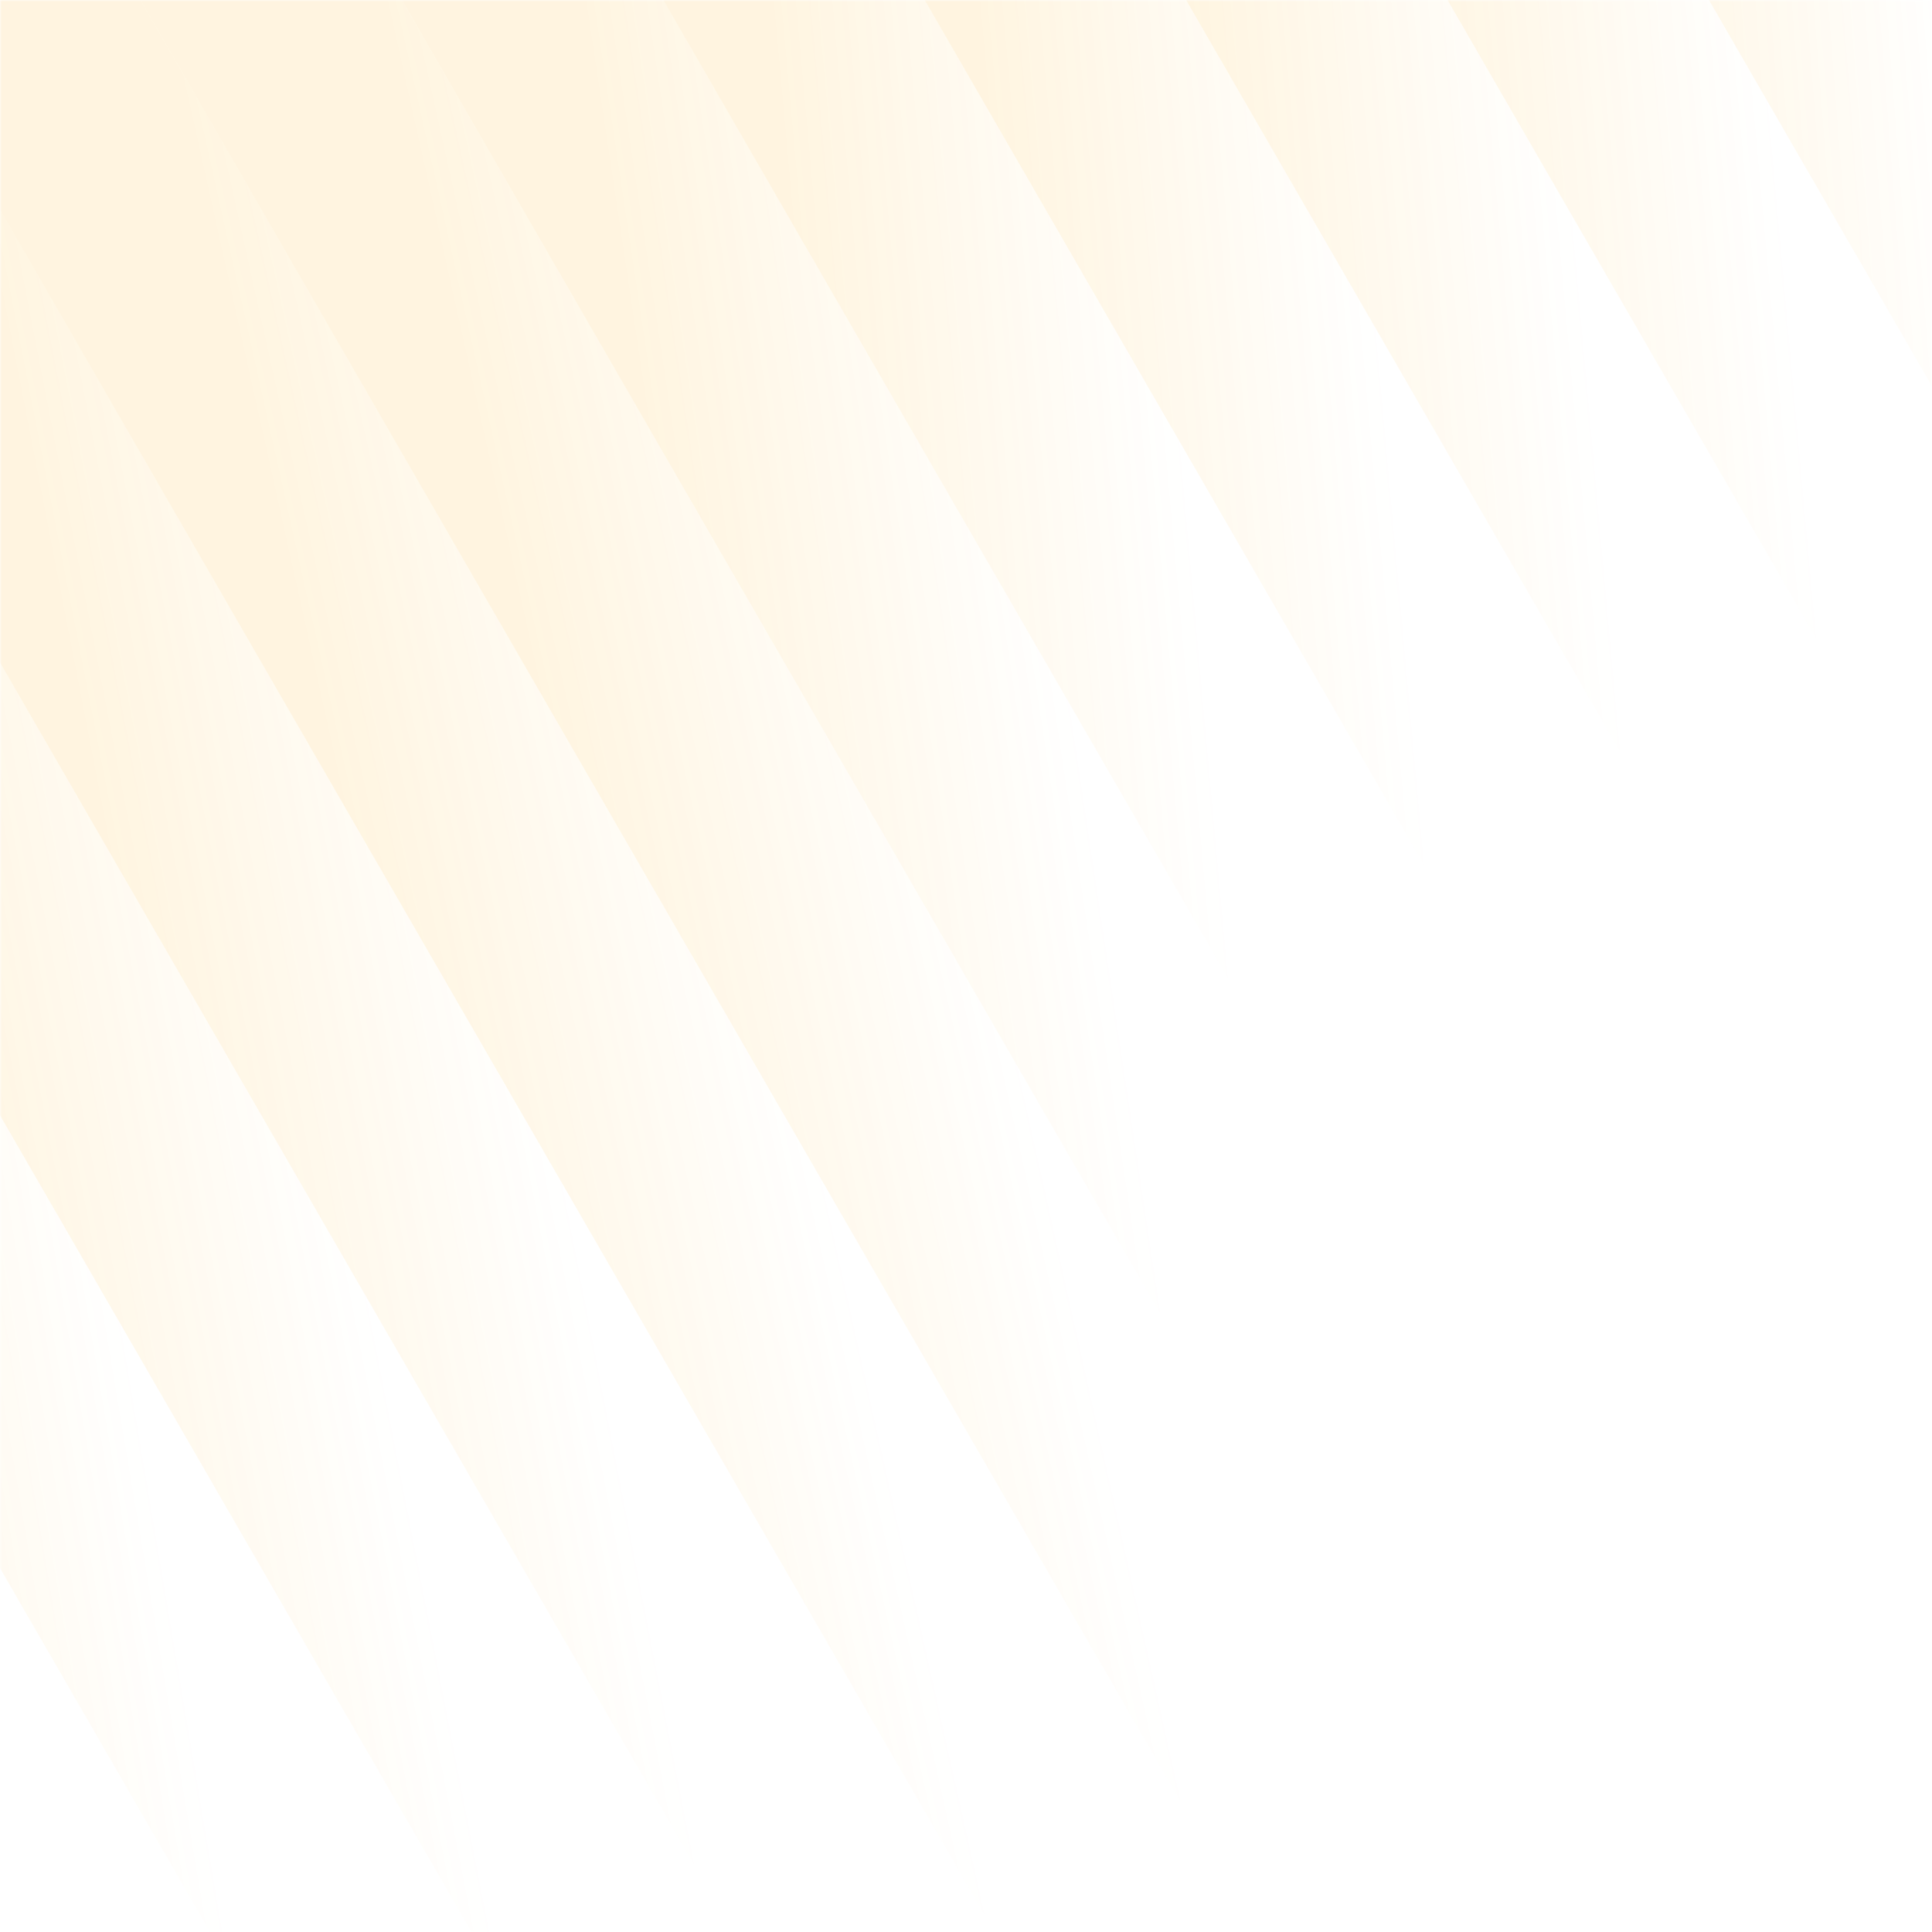 <svg width="512" height="512" viewBox="0 0 512 512" fill="none" xmlns="http://www.w3.org/2000/svg">
<mask id="mask0_458_34376" style="mask-type:alpha" maskUnits="userSpaceOnUse" x="0" y="0" width="512" height="512">
<rect width="512" height="512" fill="#D9D9D9"/>
</mask>
<g mask="url(#mask0_458_34376)">
<g opacity="0.6">
<path opacity="0.2" d="M737 12.09L685.039 42.09L495.039 -287L547 -317L737 12.09Z" fill="url(#paint0_linear_458_34376)"/>
<path opacity="0.2" d="M685.039 42.09L633.078 72.09L443.078 -257L495.039 -287L685.039 42.09Z" fill="url(#paint1_linear_458_34376)"/>
<path opacity="0.2" d="M641.078 85.945L589.117 115.945L391.117 -227.001L443.078 -257.001L641.078 85.945Z" fill="url(#paint2_linear_458_34376)"/>
<path opacity="0.2" d="M609.117 150.586L557.156 180.586L339.156 -197.001L391.117 -227.001L609.117 150.586Z" fill="url(#paint3_linear_458_34376)"/>
<path opacity="0.2" d="M564.156 192.711L512.195 222.711L287.195 -167.001L339.156 -197L564.156 192.711Z" fill="url(#paint4_linear_458_34376)"/>
<path opacity="0.2" d="M512.195 222.711L460.234 252.711L235.234 -137.001L287.195 -167L512.195 222.711Z" fill="url(#paint5_linear_458_34376)"/>
<path opacity="0.2" d="M460.234 252.711L408.273 282.711L183.273 -107.001L235.234 -137L460.234 252.711Z" fill="url(#paint6_linear_458_34376)"/>
<path opacity="0.2" d="M408.273 282.711L356.312 312.711L131.312 -77.001L183.273 -107L408.273 282.711Z" fill="url(#paint7_linear_458_34376)"/>
<path opacity="0.2" d="M395.812 381.129L343.851 411.129L79.351 -46.998L131.312 -76.999L395.812 381.129Z" fill="url(#paint8_linear_458_34376)"/>
<path opacity="0.2" d="M410.344 526.312L358.382 556.312L27.382 -16.996L79.344 -46.996L410.344 526.312Z" fill="url(#paint9_linear_458_34376)"/>
<path opacity="0.2" d="M358.383 556.312L306.421 586.312L-24.579 13.004L27.383 -16.996L358.383 556.312Z" fill="url(#paint10_linear_458_34376)"/>
<path opacity="0.2" d="M277.422 536.078L225.46 566.078L-76.54 42.999L-24.578 12.999L277.422 536.078Z" fill="url(#paint11_linear_458_34376)"/>
<path opacity="0.2" d="M225.461 566.078L173.499 596.078L-128.501 72.999L-76.539 42.999L225.461 566.078Z" fill="url(#paint12_linear_458_34376)"/>
<path opacity="0.2" d="M150.5 556.242L98.538 586.242L-180.461 103L-128.5 73L150.5 556.242Z" fill="url(#paint13_linear_458_34376)"/>
<path opacity="0.2" d="M60.539 520.426L8.578 550.426L-232.422 133.002L-180.461 103.002L60.539 520.426Z" fill="url(#paint14_linear_458_34376)"/>
</g>
</g>
<defs>
<linearGradient id="paint0_linear_458_34376" x1="560.799" y1="-179.974" x2="655.86" y2="-182.106" gradientUnits="userSpaceOnUse">
<stop stop-color="#FFAA00"/>
<stop offset="1" stop-color="#FFAA00" stop-opacity="0"/>
</linearGradient>
<linearGradient id="paint1_linear_458_34376" x1="508.838" y1="-149.974" x2="603.9" y2="-152.106" gradientUnits="userSpaceOnUse">
<stop stop-color="#FFAA00"/>
<stop offset="1" stop-color="#FFAA00" stop-opacity="0"/>
</linearGradient>
<linearGradient id="paint2_linear_458_34376" x1="459.52" y1="-115.397" x2="555.412" y2="-119.196" gradientUnits="userSpaceOnUse">
<stop stop-color="#FFAA00"/>
<stop offset="1" stop-color="#FFAA00" stop-opacity="0"/>
</linearGradient>
<linearGradient id="paint3_linear_458_34376" x1="414.168" y1="-73.95" x2="511.709" y2="-81.587" gradientUnits="userSpaceOnUse">
<stop stop-color="#FFAA00"/>
<stop offset="1" stop-color="#FFAA00" stop-opacity="0"/>
</linearGradient>
<linearGradient id="paint4_linear_458_34376" x1="364.52" y1="-39.943" x2="462.52" y2="-48.817" gradientUnits="userSpaceOnUse">
<stop stop-color="#FFAA00"/>
<stop offset="1" stop-color="#FFAA00" stop-opacity="0"/>
</linearGradient>
<linearGradient id="paint5_linear_458_34376" x1="312.559" y1="-9.943" x2="410.559" y2="-18.817" gradientUnits="userSpaceOnUse">
<stop stop-color="#FFAA00"/>
<stop offset="1" stop-color="#FFAA00" stop-opacity="0"/>
</linearGradient>
<linearGradient id="paint6_linear_458_34376" x1="260.598" y1="20.057" x2="358.598" y2="11.183" gradientUnits="userSpaceOnUse">
<stop stop-color="#FFAA00"/>
<stop offset="1" stop-color="#FFAA00" stop-opacity="0"/>
</linearGradient>
<linearGradient id="paint7_linear_458_34376" x1="208.637" y1="50.057" x2="306.637" y2="41.183" gradientUnits="userSpaceOnUse">
<stop stop-color="#FFAA00"/>
<stop offset="1" stop-color="#FFAA00" stop-opacity="0"/>
</linearGradient>
<linearGradient id="paint8_linear_458_34376" x1="169.729" y1="102.666" x2="269.504" y2="87.721" gradientUnits="userSpaceOnUse">
<stop stop-color="#FFAA00"/>
<stop offset="1" stop-color="#FFAA00" stop-opacity="0"/>
</linearGradient>
<linearGradient id="paint9_linear_458_34376" x1="139.734" y1="170.729" x2="240.692" y2="148.267" gradientUnits="userSpaceOnUse">
<stop stop-color="#FFAA00"/>
<stop offset="1" stop-color="#FFAA00" stop-opacity="0"/>
</linearGradient>
<linearGradient id="paint10_linear_458_34376" x1="87.773" y1="200.729" x2="188.731" y2="178.267" gradientUnits="userSpaceOnUse">
<stop stop-color="#FFAA00"/>
<stop offset="1" stop-color="#FFAA00" stop-opacity="0"/>
</linearGradient>
<linearGradient id="paint11_linear_458_34376" x1="26.23" y1="214.126" x2="126.855" y2="194.598" gradientUnits="userSpaceOnUse">
<stop stop-color="#FFAA00"/>
<stop offset="1" stop-color="#FFAA00" stop-opacity="0"/>
</linearGradient>
<linearGradient id="paint12_linear_458_34376" x1="-25.731" y1="244.126" x2="74.894" y2="224.598" gradientUnits="userSpaceOnUse">
<stop stop-color="#FFAA00"/>
<stop offset="1" stop-color="#FFAA00" stop-opacity="0"/>
</linearGradient>
<linearGradient id="paint13_linear_458_34376" x1="-85.292" y1="260.963" x2="14.883" y2="244.127" gradientUnits="userSpaceOnUse">
<stop stop-color="#FFAA00"/>
<stop offset="1" stop-color="#FFAA00" stop-opacity="0"/>
</linearGradient>
<linearGradient id="paint14_linear_458_34376" x1="-149.81" y1="269.216" x2="-50.945" y2="257.707" gradientUnits="userSpaceOnUse">
<stop stop-color="#FFAA00"/>
<stop offset="1" stop-color="#FFAA00" stop-opacity="0"/>
</linearGradient>
</defs>
</svg>
